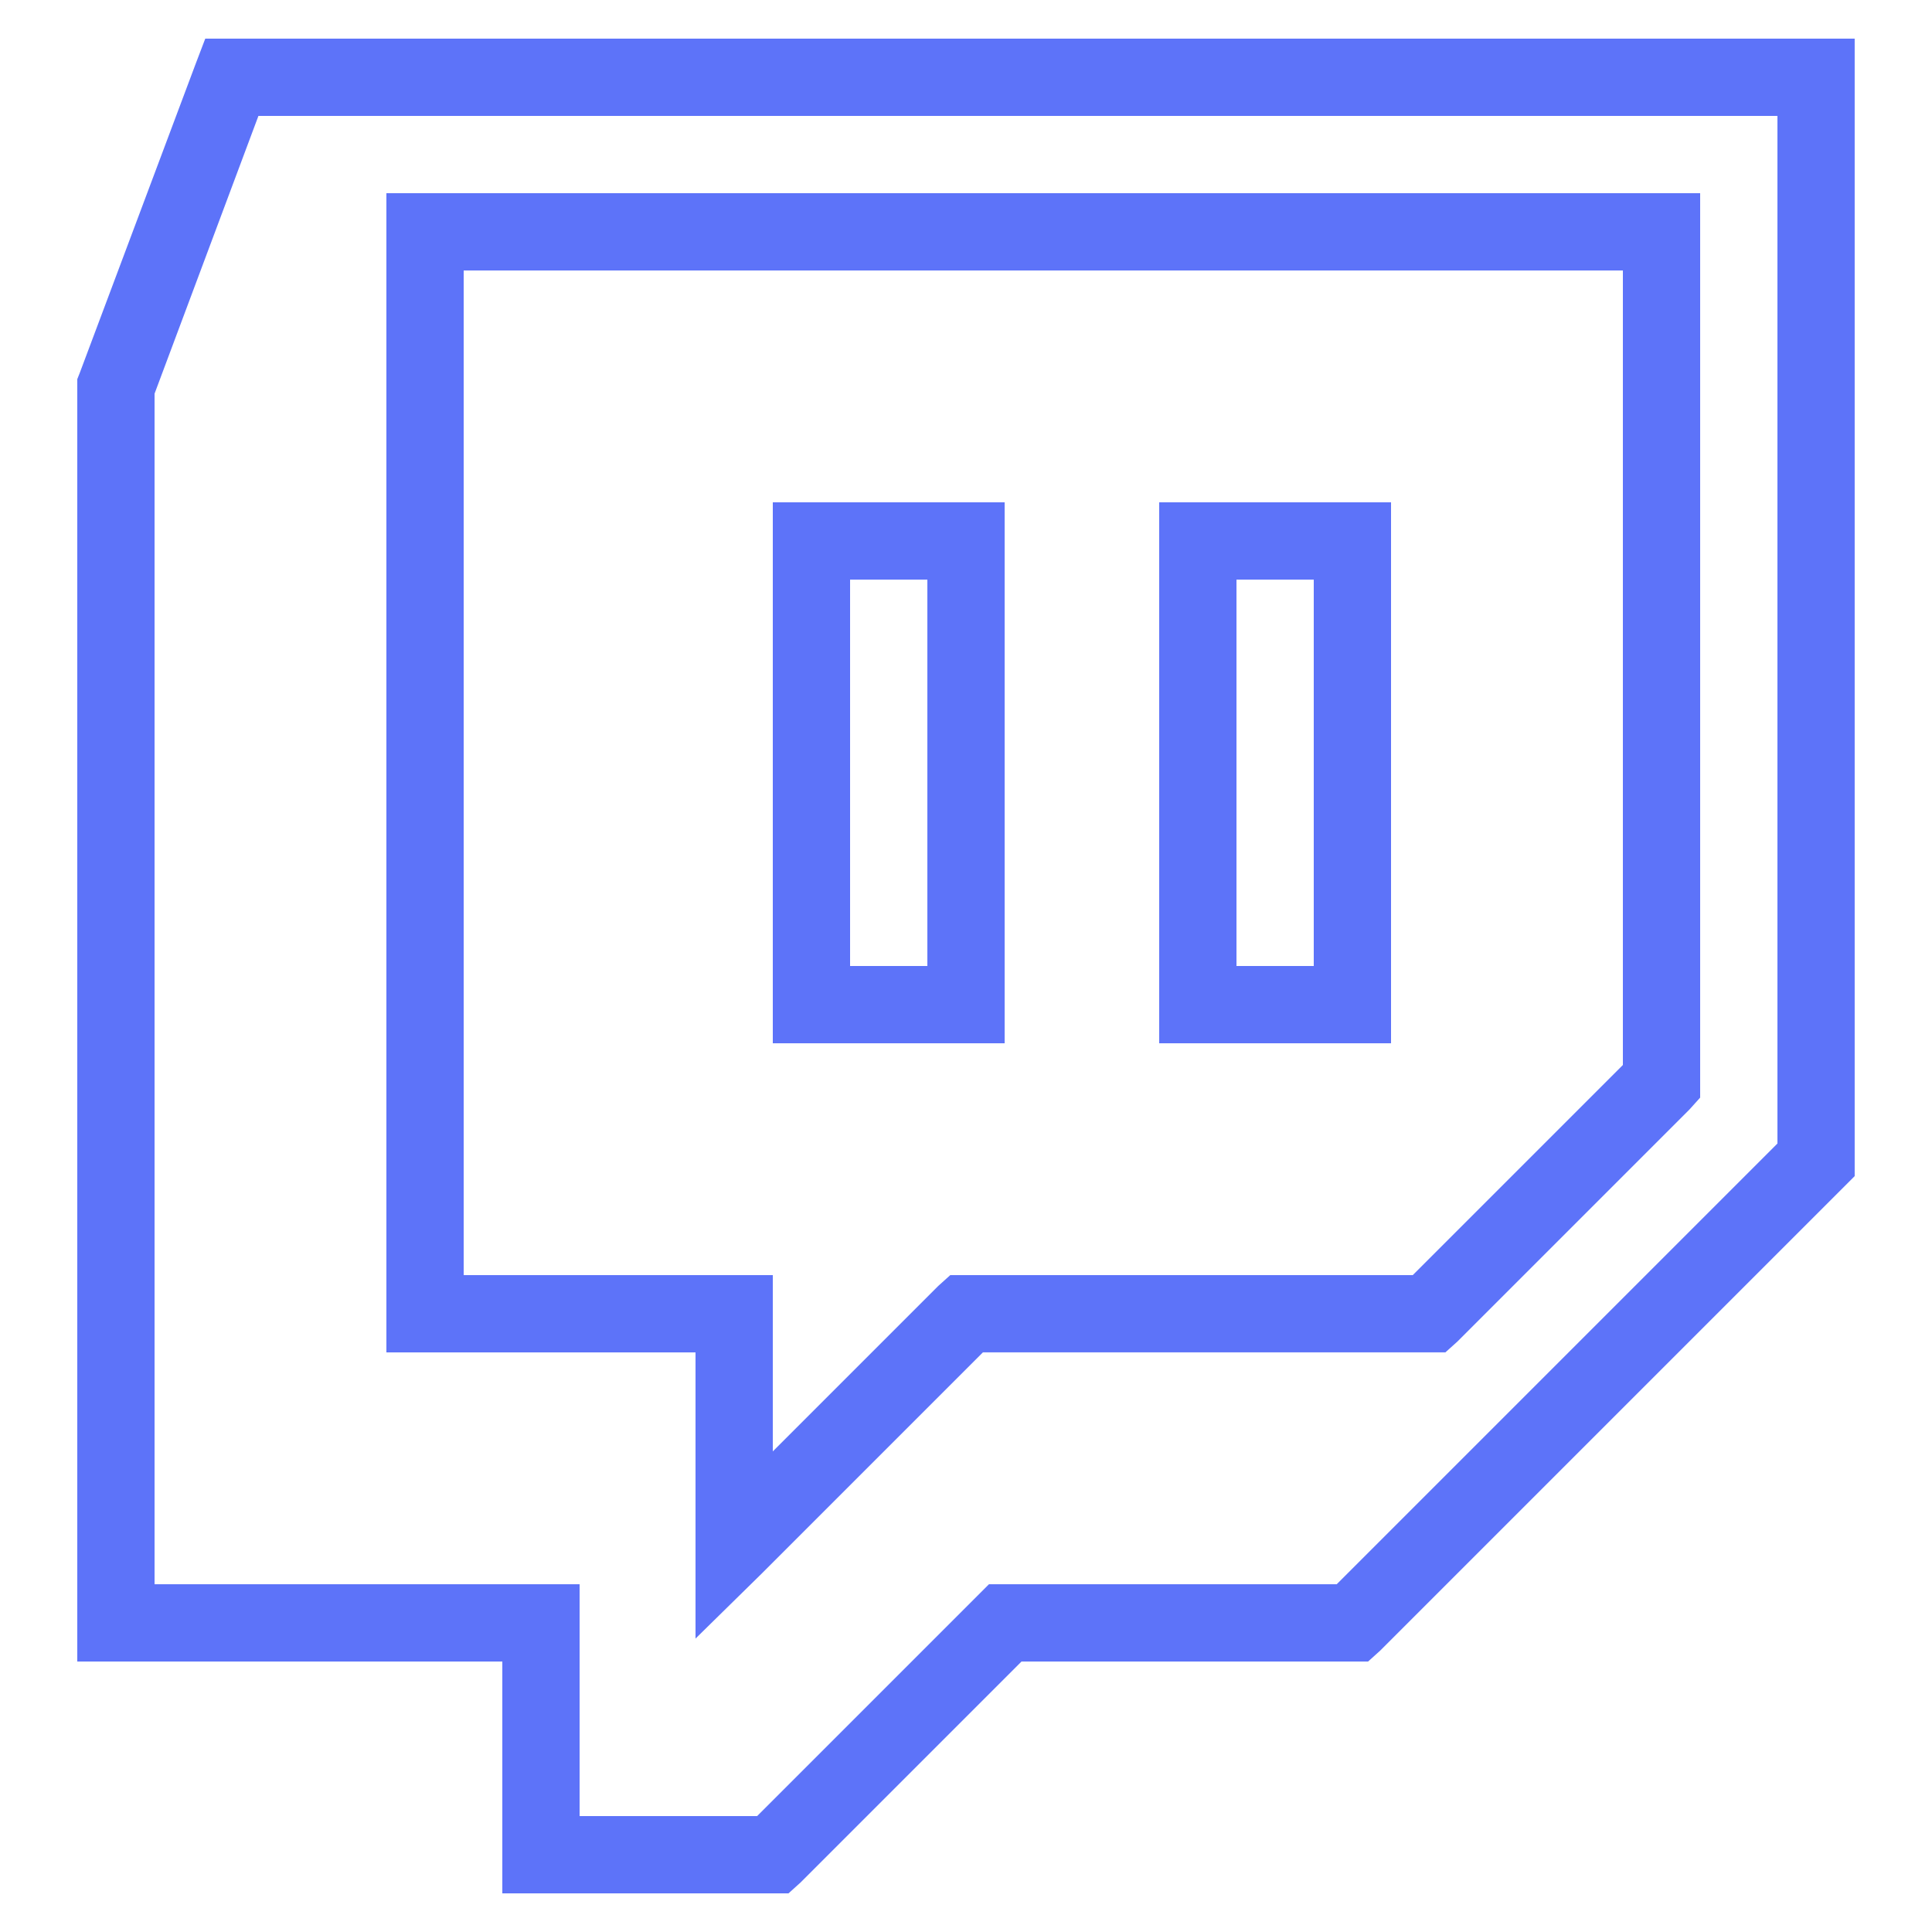 <svg xmlns="http://www.w3.org/2000/svg" xmlns:xlink="http://www.w3.org/1999/xlink" viewBox="0,0,256,256" width="100px" height="100px" fill-rule="nonzero"><g fill="#5d73f9" fill-rule="nonzero" stroke="none" stroke-width="1" stroke-linecap="butt" stroke-linejoin="miter" stroke-miterlimit="10" stroke-dasharray="" stroke-dashoffset="0" font-family="none" font-weight="none" font-size="none" text-anchor="none" style="mix-blend-mode: normal"><g transform="scale(5.12,5.12)"><path d="M5.312,1l-0.25,0.656l-3,8l-0.062,0.156v33.188h11v6h7.406l0.312,-0.281l5.719,-5.719h8.969l0.312,-0.281l12.281,-12.281v-29.438zM6.688,3h39.312v26.594l-11.406,11.406h-9l-6,6h-4.594v-6h-11v-30.812zM10,5v30h8v7.406l1.719,-1.688l5.719,-5.719h11.969l0.312,-0.281l6,-6l0.281,-0.312v-23.406zM12,7h30v20.562l-5.438,5.438h-11.969l-0.312,0.281l-4.281,4.281v-4.562h-8zM20,13v14h6v-14zM30,13v14h6v-14zM22,15h2v10h-2zM32,15h2v10h-2z"></path></g></g></svg>